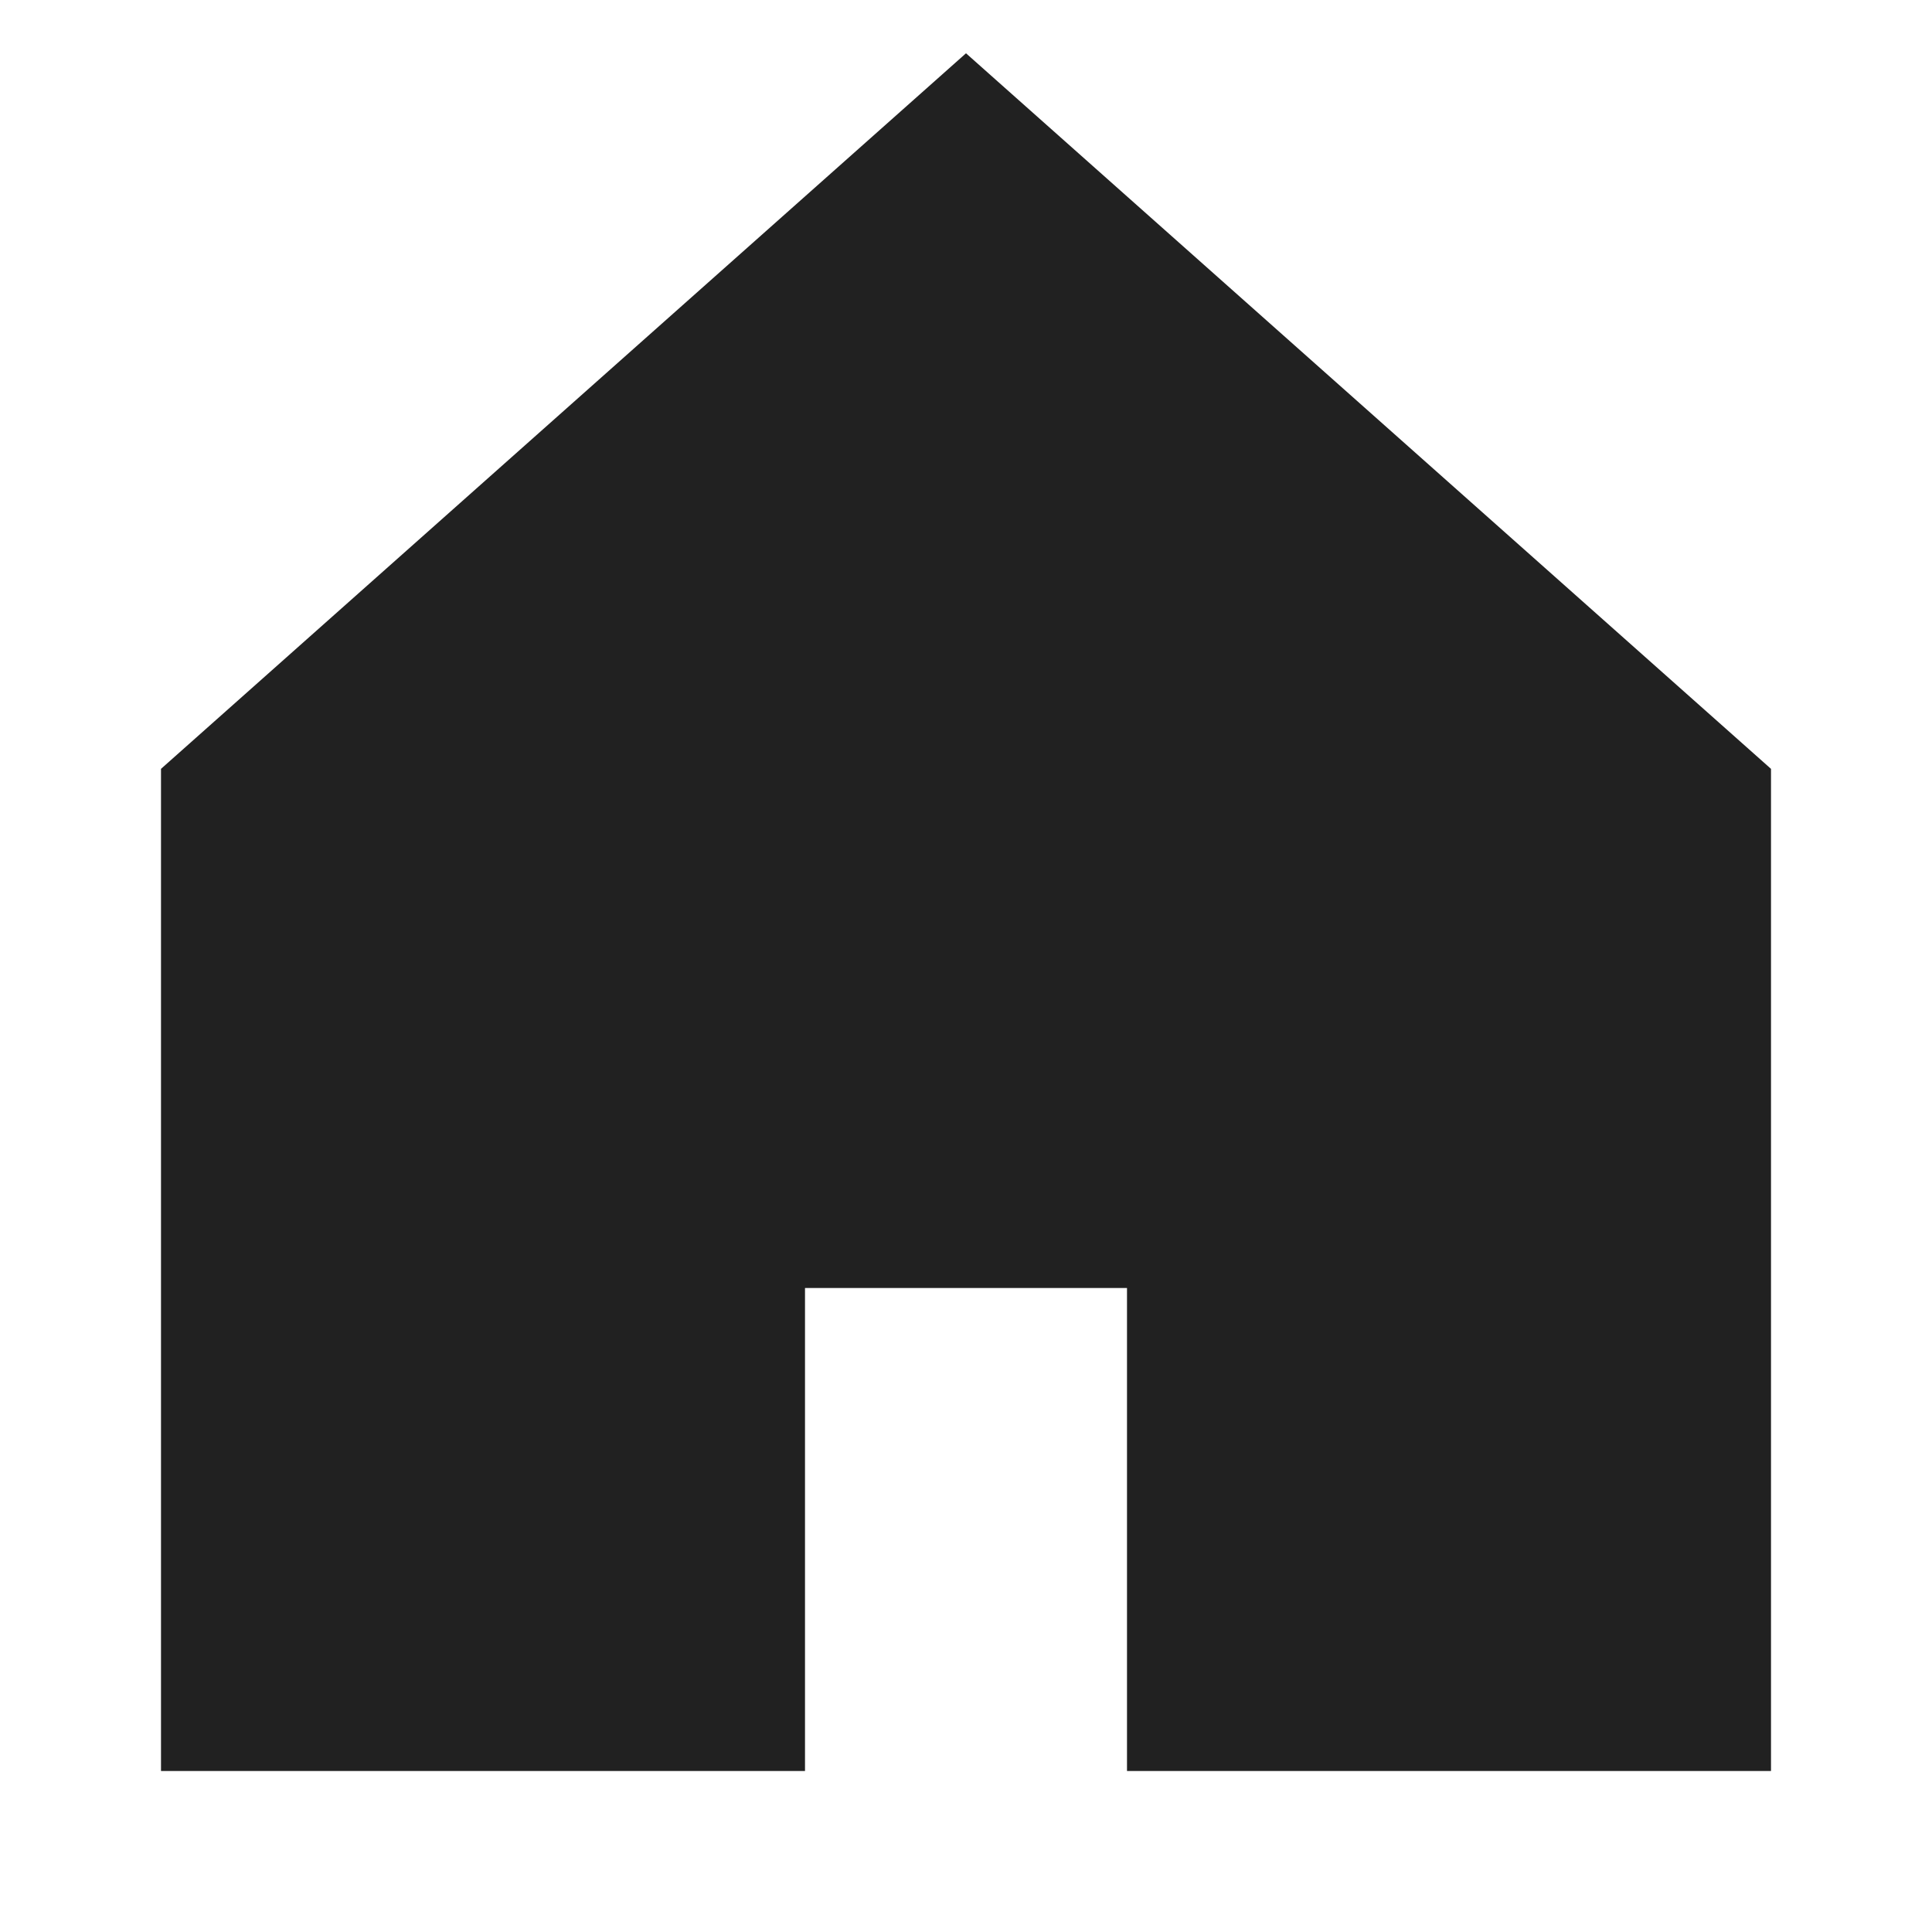<svg xmlns="http://www.w3.org/2000/svg" height="24" width="24" viewBox="0 0 24 24"><title>house 4</title><g fill="#212121" class="nc-icon-wrapper"><polygon points="12 .662 2 9.551 2 22 10 22 10 16 14 16 14 22 22 22 22 9.551 12 .662" stroke-width="0" fill="#212121"></polygon></g></svg>